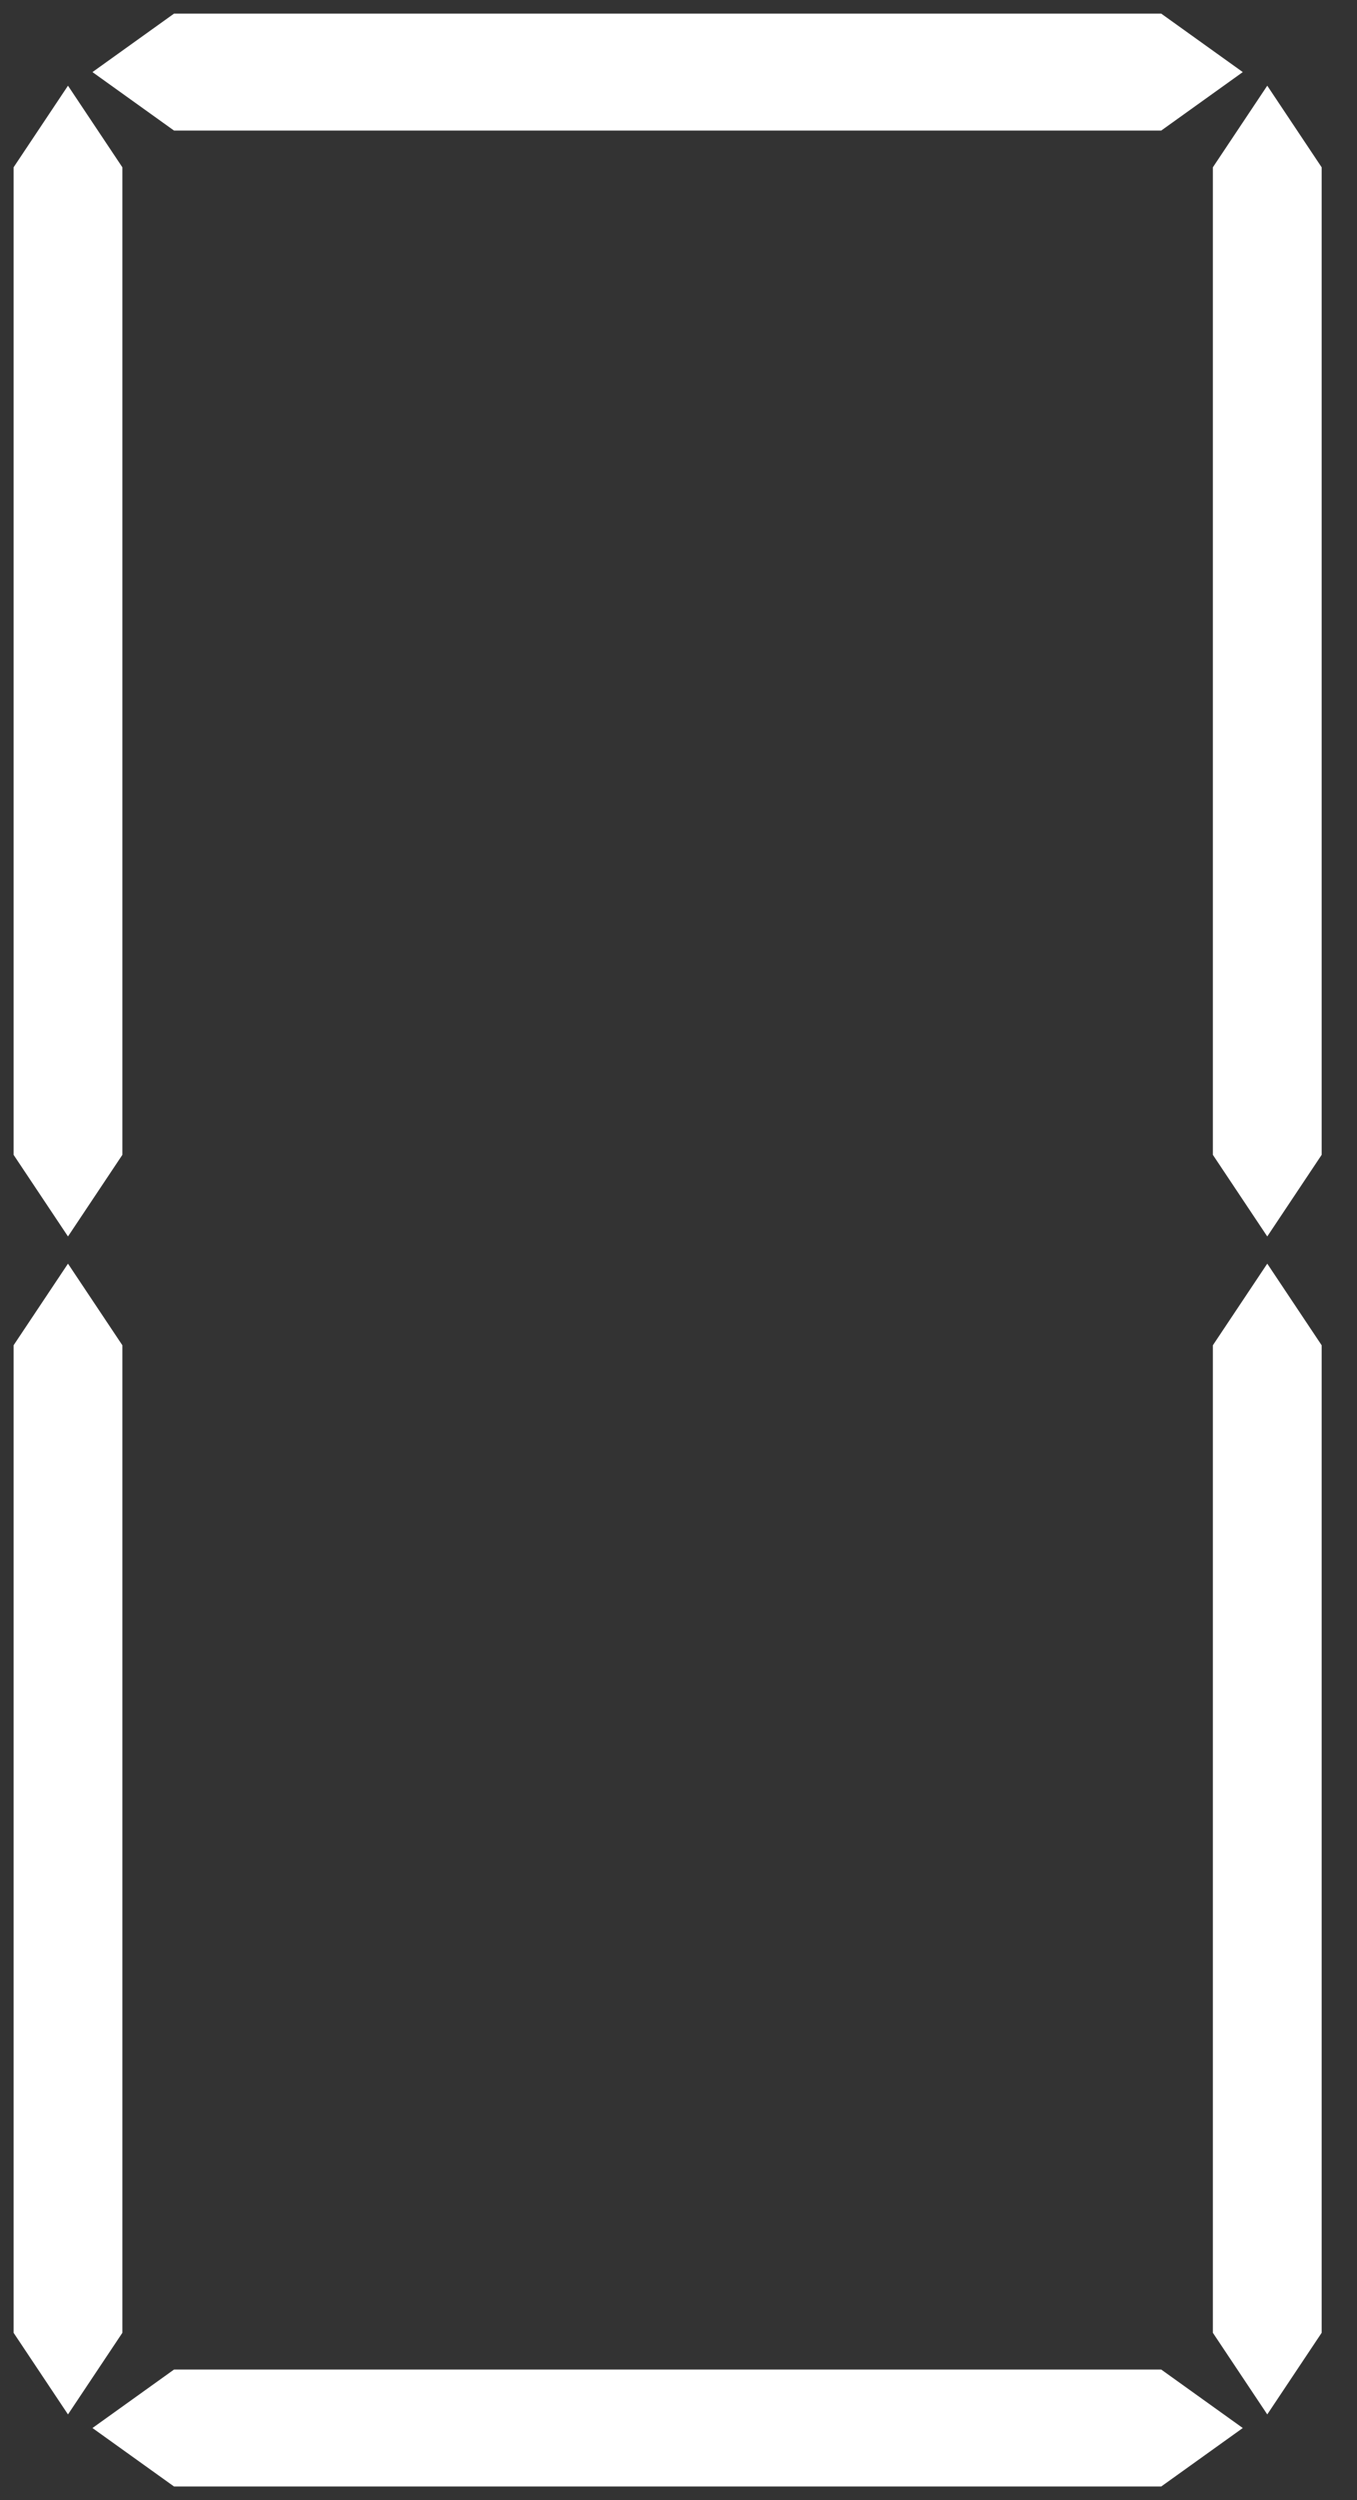 <svg xmlns="http://www.w3.org/2000/svg" fill="white" width="499" height="919">
    <rect width="100%" height="100%" fill="#333333" stroke="none"/>
    <!-- width - 423; height - 43 -->
    <polygon points="34,26.5 64,5 427,5 457,26.5 427,48 64,48" />
    <polygon points="25,31.5 45,61.5 45,424.5 25,454.5 5,424.5 5,61.5" />
    <polygon points="466,31.5 486,61.5 486,424.5 466,454.5 446,424.5 446,61.5" />
    <polygon points="25,464.5 45,494.5 45,857.5 25,887.5 5,857.5 5,494.5" />
    <polygon points="466,464.5 486,494.5 486,857.5 466,887.5 446,857.5 446,494.5" />
    <polygon points="34,892.5 64,871 427,871 457,892.5 427,914 64,914" />
</svg>
